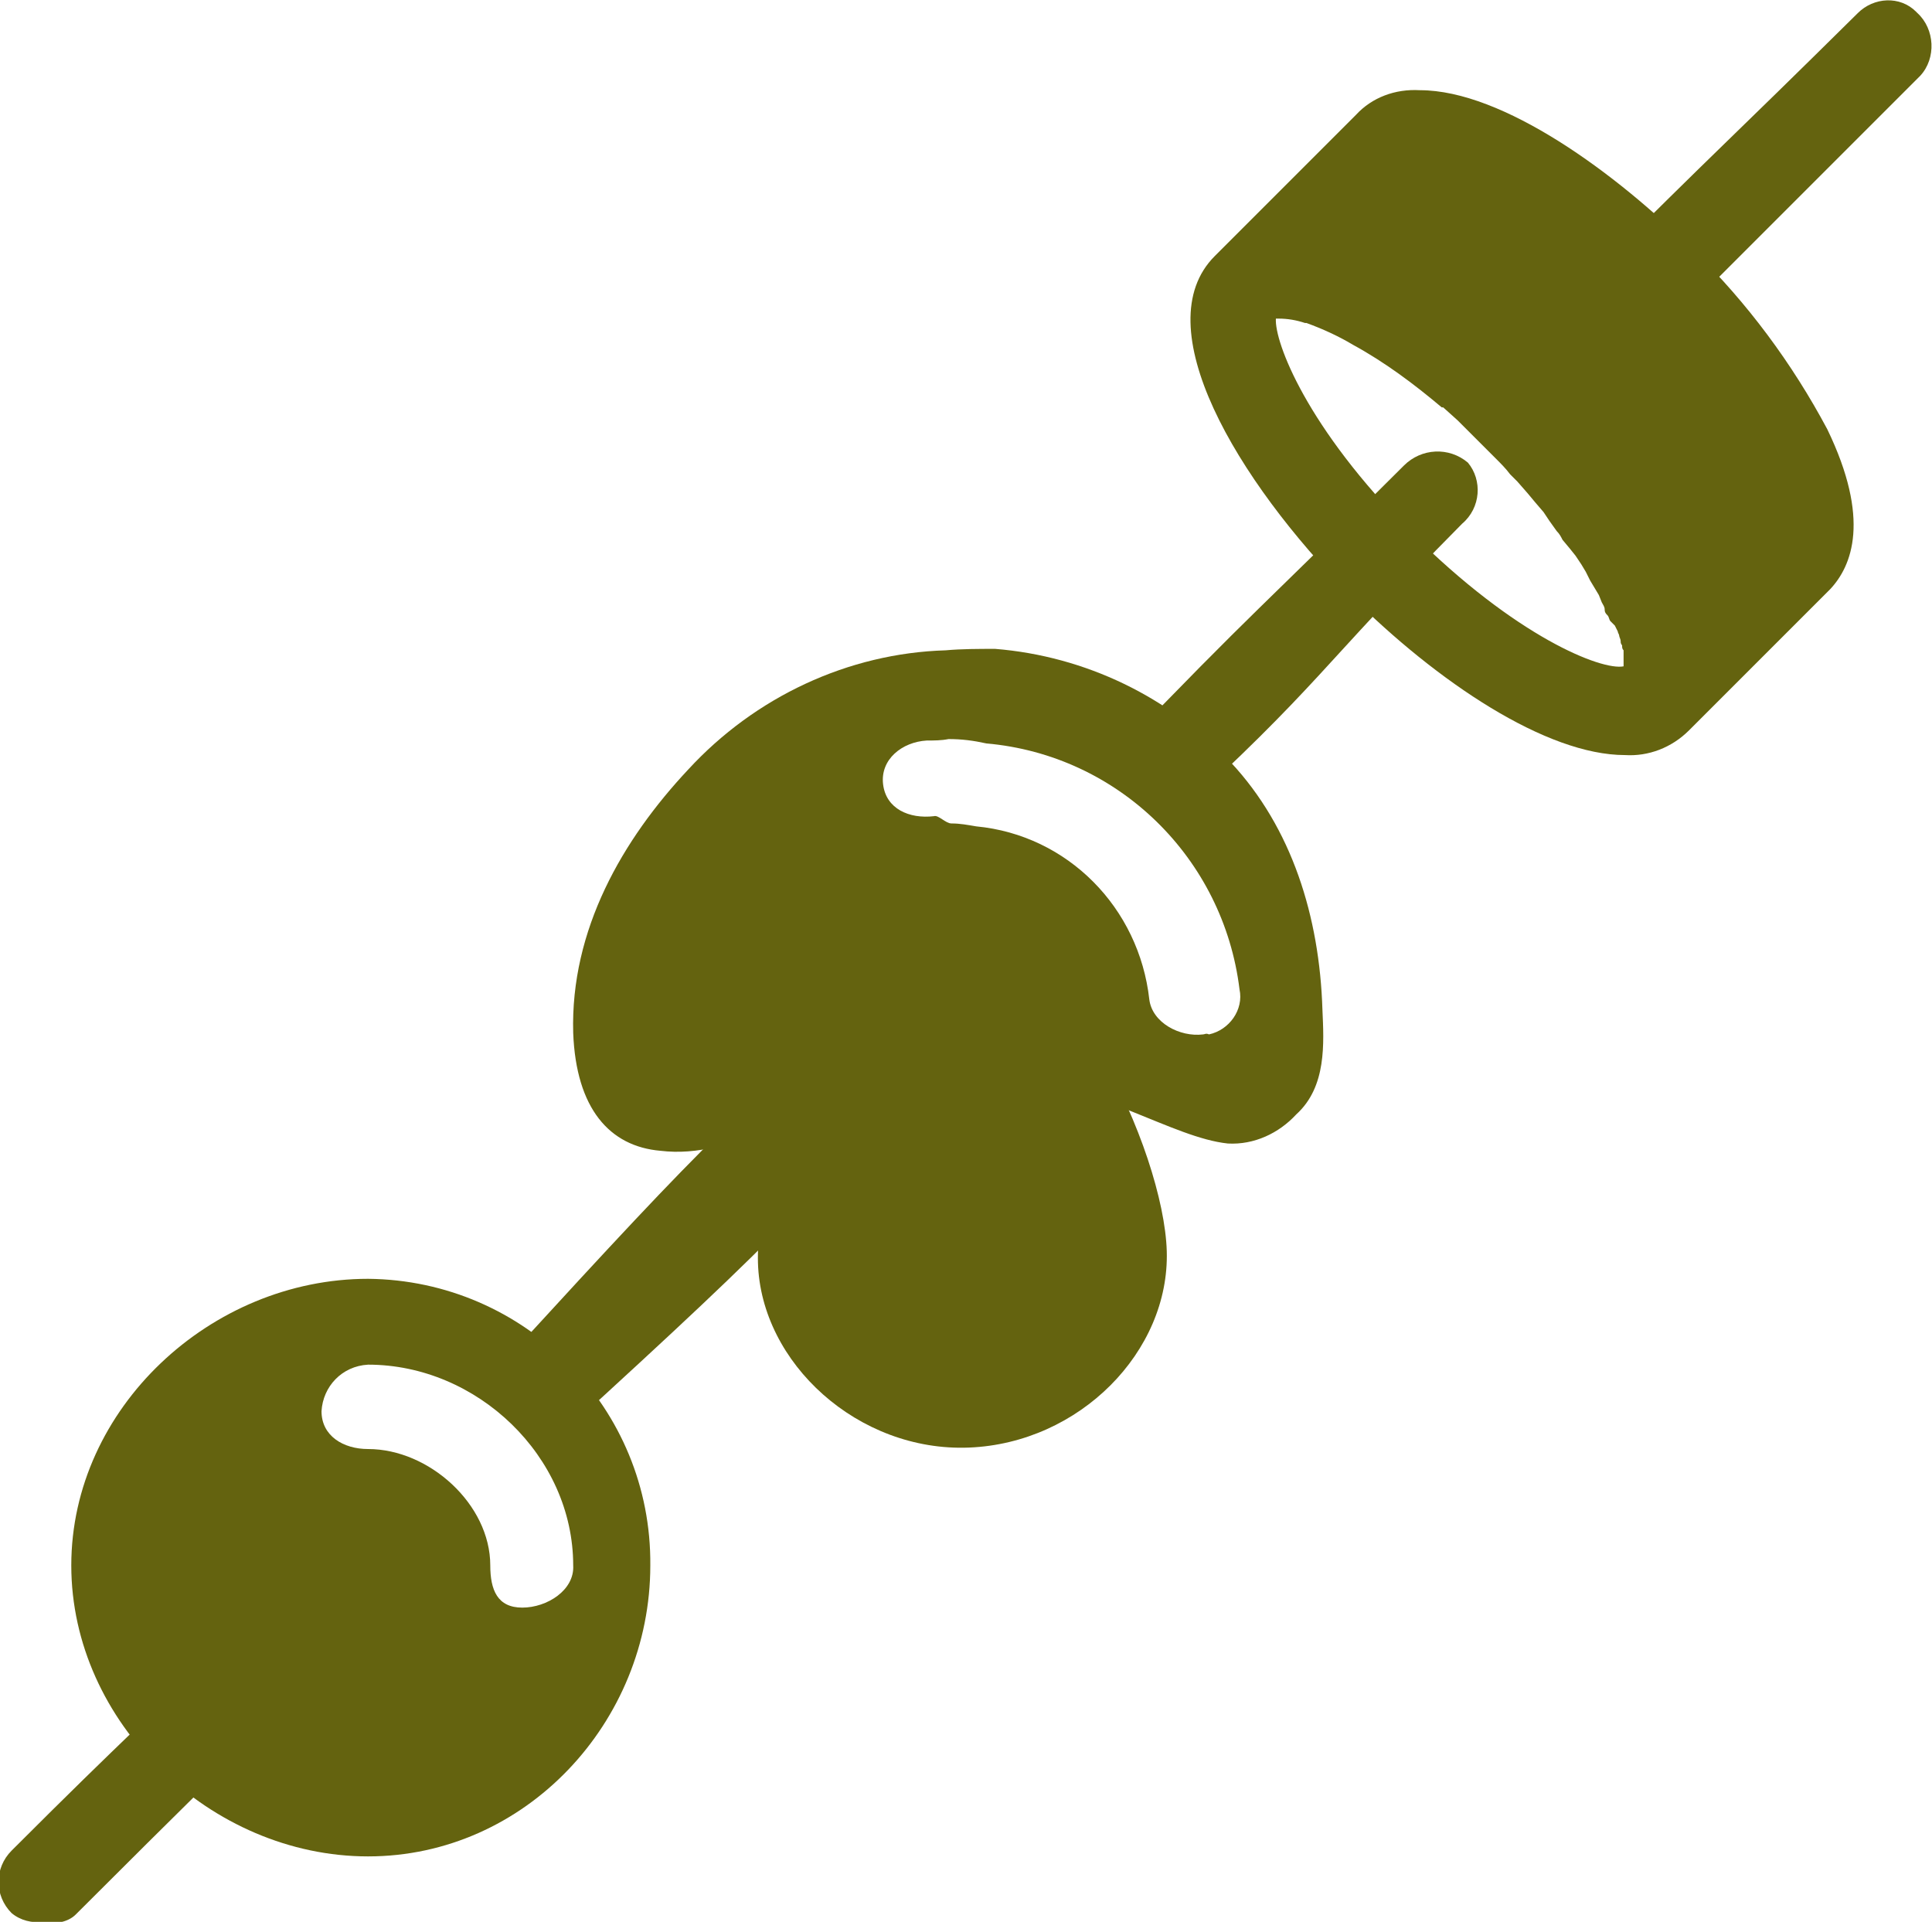 <?xml version="1.0" encoding="UTF-8"?> <!-- Generator: Adobe Illustrator 23.0.4, SVG Export Plug-In . SVG Version: 6.00 Build 0) --> <svg xmlns="http://www.w3.org/2000/svg" xmlns:xlink="http://www.w3.org/1999/xlink" id="Слой_1" x="0px" y="0px" viewBox="0 0 132.8 132.1" style="enable-background:new 0 0 132.8 132.1;" xml:space="preserve"> <style type="text/css"> .st0{fill:#64630F;} </style> <title>pict-1-7</title> <path class="st0" d="M111.5,23.9c-0.8,0.1-1.6-0.1-2.2-0.6c-1.2-1.2-1.2-3.1,0-4.3c9.1-9.1,9.2-9,18.4-18.1c1.1-1.1,2.9-1.2,4-0.1 c0,0,0.1,0.1,0.1,0.1C133,2,133.1,4,132,5.2c-9.1,9.1-9.1,9.1-18.2,18.2C113.1,23.9,112.3,24.1,111.5,23.9z"></path> <path class="st0" d="M100.9,31.8c-1.3-1.1-3.2-1-4.4,0.2c-9.9,9.9-10.1,9.7-19.8,19.8c0.5,0.4,1,0.9,1.3,1.4c1.1,0.8,2,2,2.4,3.3 C91,46.8,90.4,46.2,100.5,36C101.8,34.9,101.9,33,100.9,31.8C100.9,31.8,100.9,31.8,100.9,31.8z"></path> <path class="st0" d="M38.7,98.5c16.1-14.7,16-15,30.7-31.1c-1.8-0.9-3.3-2.3-4.1-4.2C49.6,77.5,49.4,77.5,35.1,93.1 C36.7,94.6,37.9,96.4,38.7,98.5z"></path> <path class="st0" d="M25.3,87.9c-10.8,0-20.4,8.9-20.4,19.7s9.6,20,20.4,20s19.4-9.2,19.4-20C44.8,96.8,36.1,88,25.3,87.9 C25.3,87.9,25.3,87.9,25.3,87.9z M35.9,110.5c-1.7,0-2.2-1.2-2.2-2.9c0-4.2-4.2-8-8.4-8c-1.7,0-3.2-0.9-3.2-2.6 c0.1-1.7,1.4-3.1,3.2-3.2c7.5,0,14.1,6.3,14.1,13.8C39.5,109.3,37.6,110.5,35.9,110.5L35.9,110.5z"></path> <path class="st0" d="M80.2,86c0.2,6.9-6,13.2-13.6,13.5s-14.3-5.8-14.5-12.7s5.8-22.4,13.4-22.6S80,79.1,80.2,86z"></path> <path class="st0" d="M68.4,44.6L68.4,44.6c-1.1,0-2.3,0-3.4,0.1c-6.7,0.2-13.1,3.2-17.7,8.2c-4.5,4.8-8.1,11-7.9,18.1 c0.2,5.2,2.5,7.8,6,8.1c2.5,0.3,5.1-0.4,8.4-2c3.6-1.7,7.6-3.5,11.9-3.6c0.7,0,1.5,0.1,2.2,0.2c3.4,0.4,6.7,1.4,9.9,2.7 c2.5,1,4.7,2,6.6,2.2c1.8,0.1,3.5-0.7,4.7-2c2.1-1.9,1.9-4.9,1.8-7.2c-0.2-6.4-2.1-12.5-6.3-17C80.4,47.9,74.6,45.1,68.4,44.6z M82.7,71.1L82.7,71.1c-1.6,0.2-3.5-0.8-3.7-2.4c-0.7-6.3-5.6-11.3-11.9-11.9c-0.6-0.1-1.1-0.2-1.7-0.2c-0.4,0-0.9-0.6-1.2-0.5 c-1.7,0.2-3.3-0.5-3.5-2.2s1.3-2.9,3-3c0.5,0,1,0,1.5-0.1c0.9,0,1.7,0.1,2.6,0.3c9.1,0.8,16.3,7.9,17.4,16.9 c0.3,1.4-0.7,2.8-2.1,3.1C82.9,71,82.8,71.1,82.7,71.1z"></path> <path class="st0" d="M125.6,29.5c-2.4-4.5-5.5-8.7-9.2-12.3c-5.3-5.3-13.1-11-18.8-11c-1.7-0.1-3.3,0.5-4.4,1.7l-9.7,9.7l0,0 c-4.8,4.8,1.5,15.4,9.3,23.3c6,6,13.5,11,18.9,11c1.6,0.1,3.2-0.5,4.4-1.7l0,0l9.7-9.7C127.3,38.9,128.6,35.7,125.6,29.5z M97.6,9.2 h0.5c-0.2,0-0.4,0-0.7,0H97.6z M97,36.6c-7.2-7.2-9.4-13.1-9.3-14.7h0.2c0.6,0,1.2,0.1,1.8,0.3l0,0h0.1c1.1,0.4,2.2,0.9,3.2,1.5 c2.2,1.2,4.2,2.7,6.1,4.3h0.1l1,0.9l0.4,0.4l0.7,0.7c0.4,0.4,0.8,0.8,1.2,1.2l0.3,0.3c0.4,0.4,0.7,0.7,1,1.1l0.5,0.5l0.7,0.8 l0.5,0.6l0.6,0.7l0.4,0.6l0.5,0.7c0.2,0.2,0.3,0.4,0.4,0.6l0.5,0.6l0.4,0.5l0.4,0.6l0.3,0.5c0.1,0.2,0.2,0.4,0.3,0.6l0.3,0.5 l0.3,0.5l0.2,0.5c0.1,0.2,0.2,0.3,0.2,0.5s0.1,0.3,0.2,0.4s0.1,0.3,0.2,0.4L111,43l0.2,0.4c0,0.1,0.1,0.2,0.1,0.3s0.1,0.2,0.1,0.4 s0.1,0.2,0.1,0.3s0,0.2,0.1,0.3c0,0.1,0,0.2,0,0.2c0,0.1,0,0.2,0,0.3c0,0.1,0,0.1,0,0.2c0,0.1,0,0.1,0,0.2v0.2l0,0 C110.1,46.1,104.2,43.8,97,36.6L97,36.6z"></path> <path class="st0" d="M3,132.1c-0.8,0.1-1.6-0.1-2.2-0.6c-1.2-1.2-1.2-3.1,0-4.3c8.3-8.3,8.5-8.2,16.8-16.5c1.1-1.1,2.9-1.2,4-0.1 c0,0,0.1,0.1,0.1,0.1c1.2,1.1,1.3,3.1,0.2,4.3c-8.3,8.3-8.4,8.3-16.7,16.6C4.7,132.1,3.8,132.3,3,132.1z"></path> </svg> 